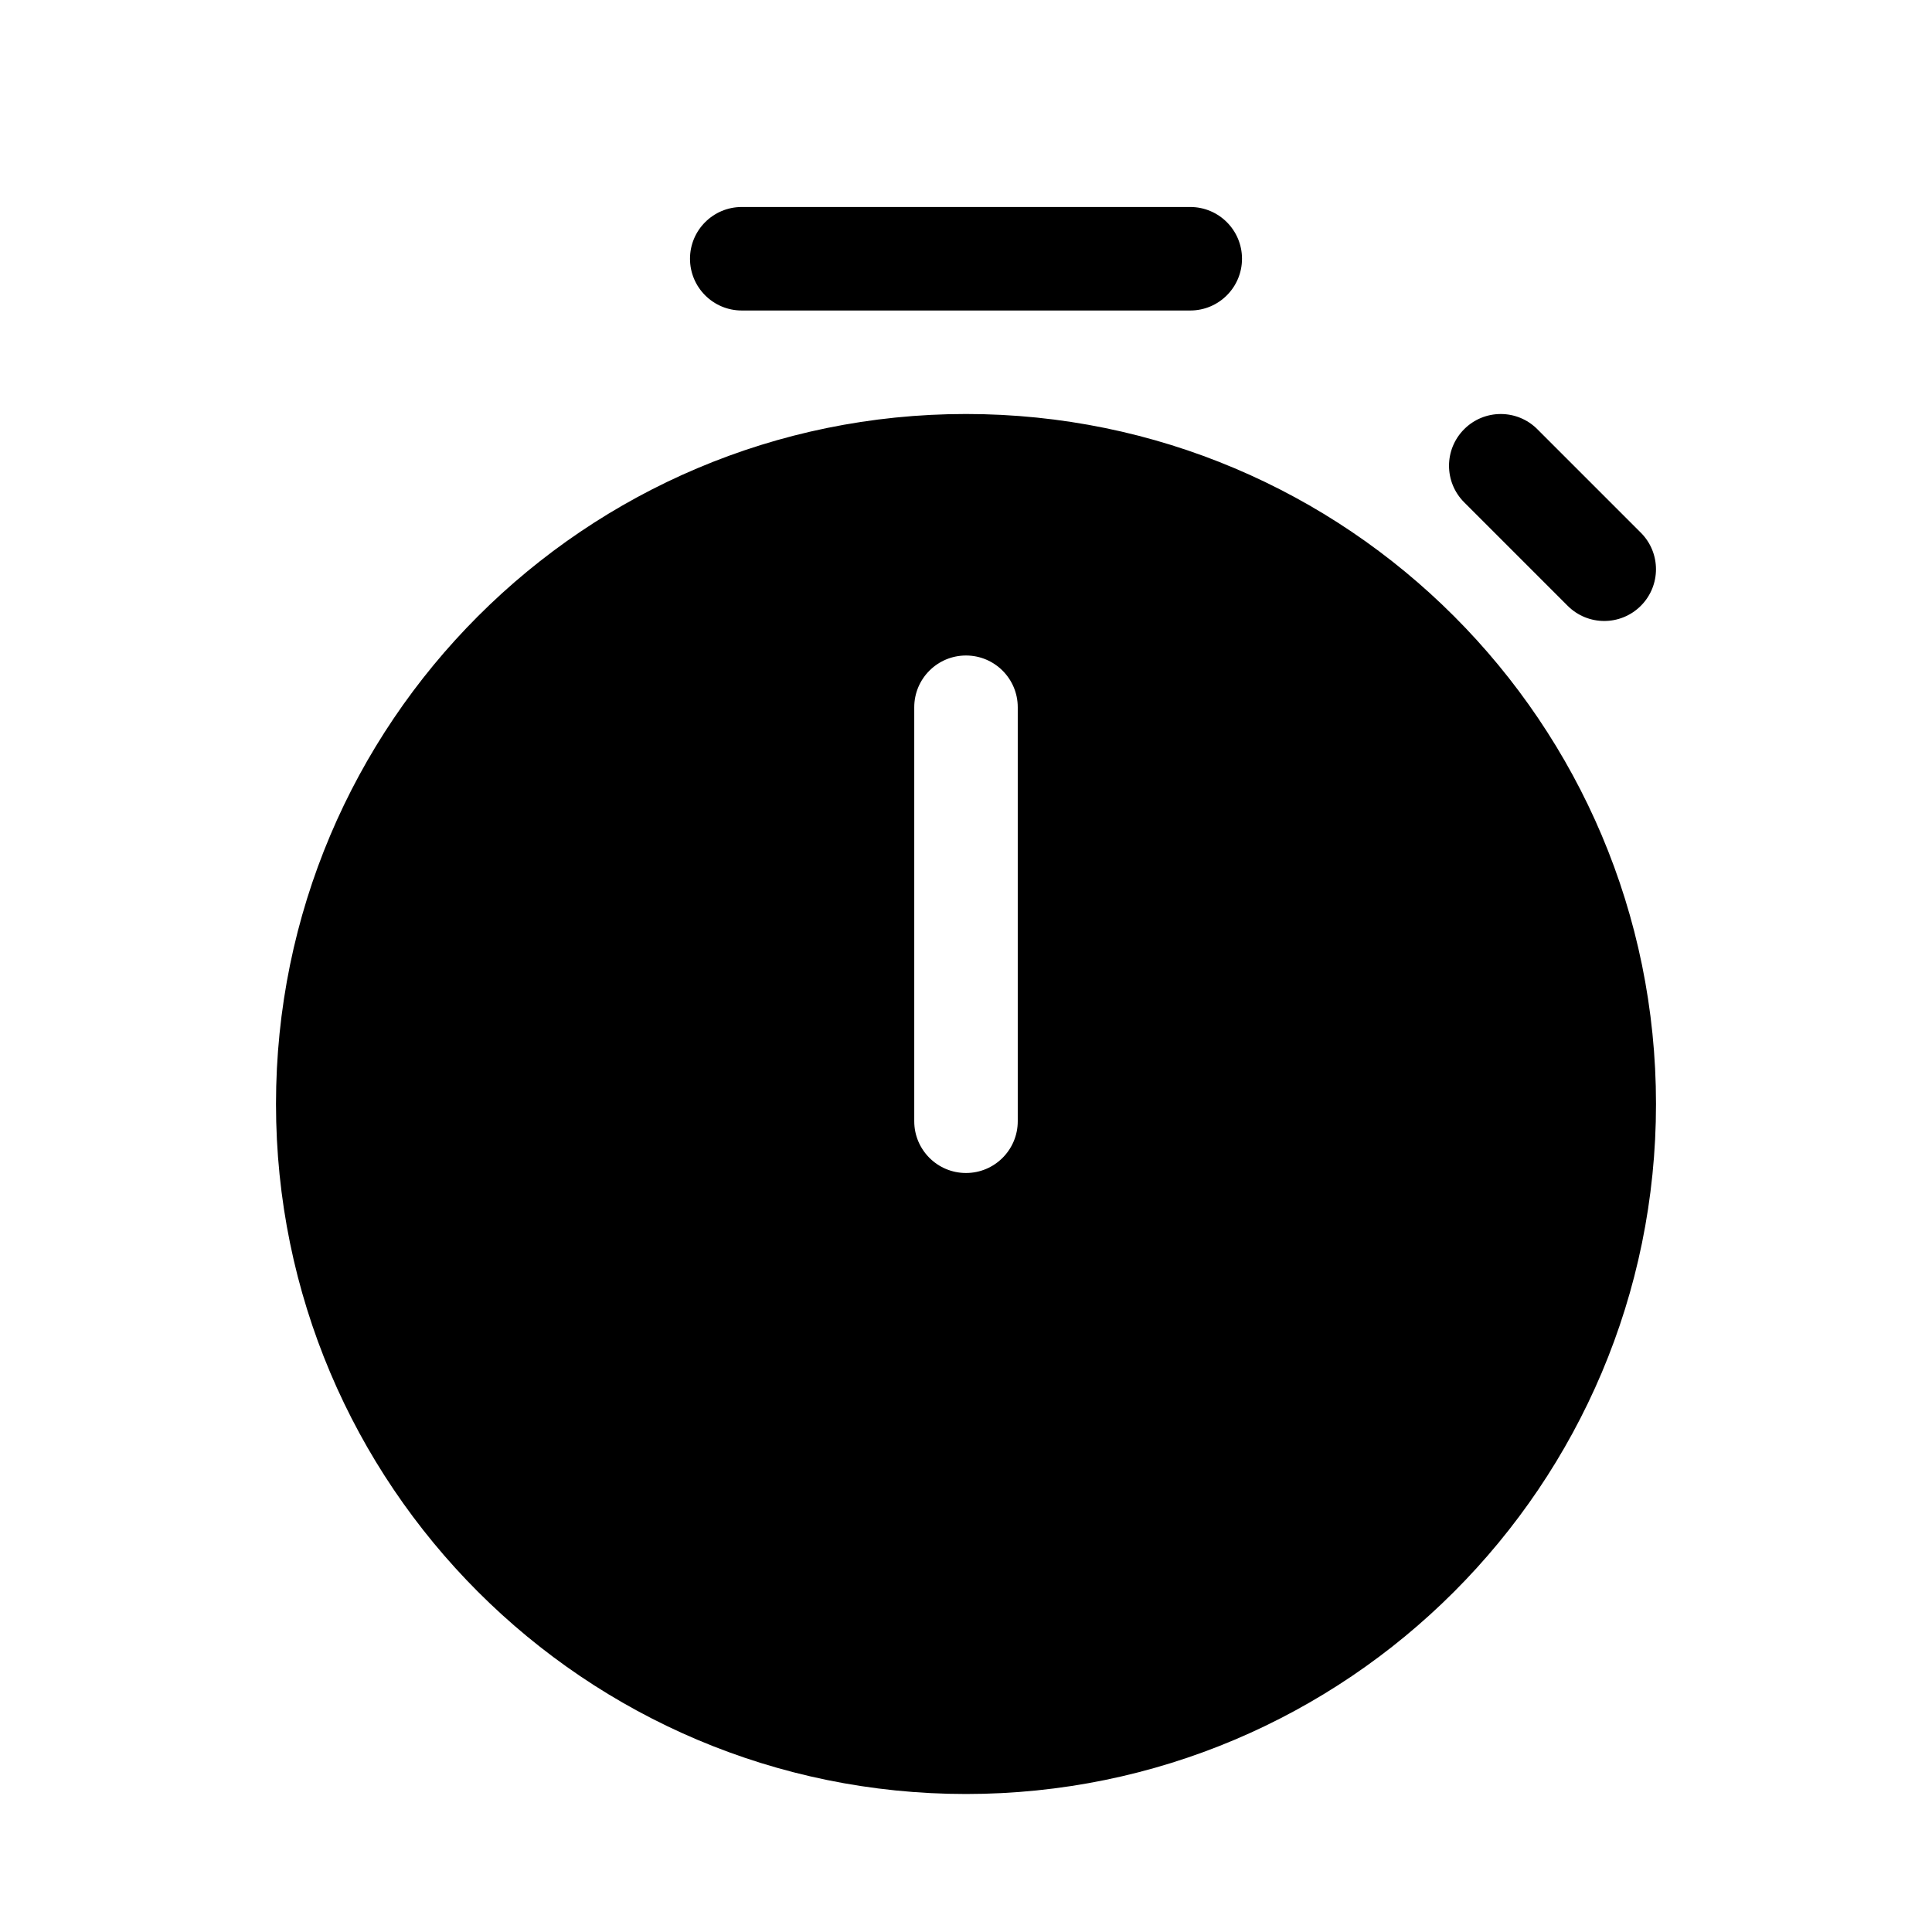<svg xmlns="http://www.w3.org/2000/svg" viewBox="0 0 28 28" fill="none"><path d="M10.75 3C10.336 3 10 3.336 10 3.75C10 4.164 10.336 4.5 10.75 4.5H17.25C17.664 4.5 18 4.164 18 3.75C18 3.336 17.664 3 17.25 3H10.75ZM4 16C4 10.477 8.477 6 14 6C19.523 6 24 10.477 24 16C24 21.523 19.523 26 14 26C8.477 26 4 21.523 4 16ZM14.75 10.25C14.75 9.836 14.414 9.5 14 9.5C13.586 9.5 13.25 9.836 13.25 10.25V16.25C13.25 16.664 13.586 17 14 17C14.414 17 14.75 16.664 14.75 16.25V10.25ZM21.22 6.22C21.513 5.927 21.987 5.927 22.28 6.22L23.78 7.72C24.073 8.013 24.073 8.487 23.78 8.78C23.487 9.073 23.013 9.073 22.72 8.78L21.22 7.28C20.927 6.987 20.927 6.513 21.22 6.22Z" fill="currentColor"/></svg>